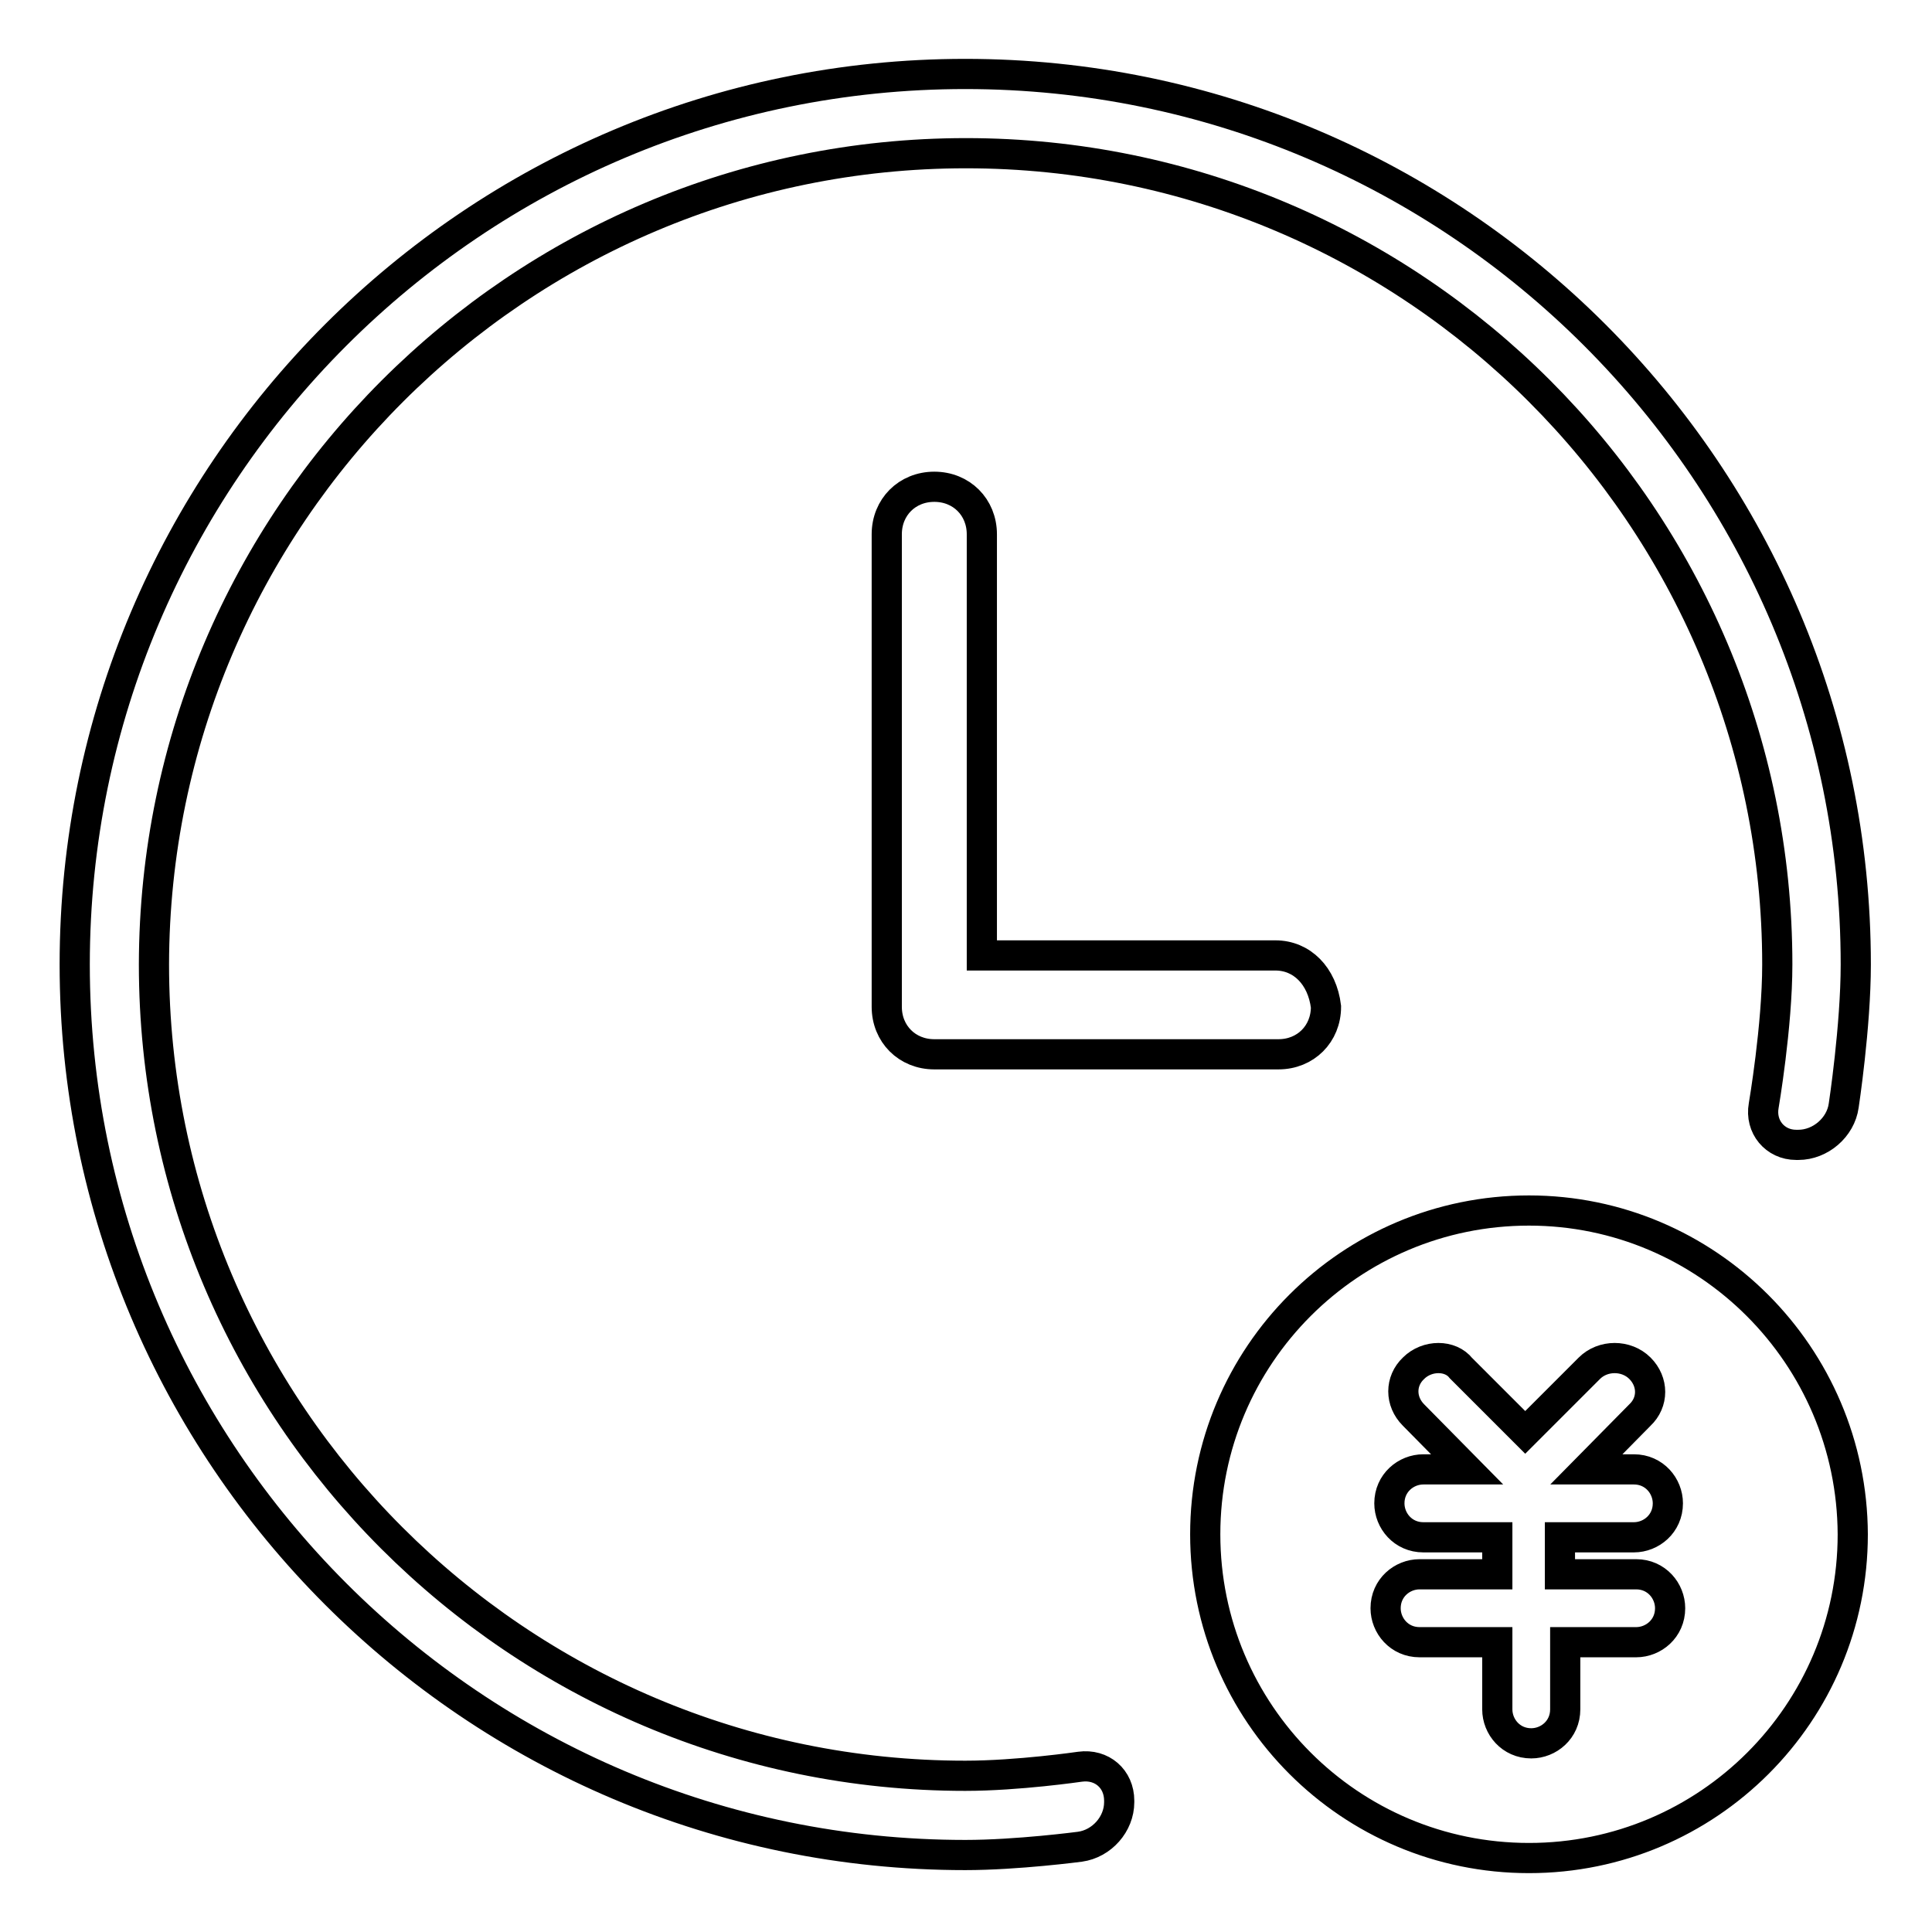 <?xml version="1.0" encoding="utf-8"?>
<!-- Svg Vector Icons : http://www.onlinewebfonts.com/icon -->
<!DOCTYPE svg PUBLIC "-//W3C//DTD SVG 1.1//EN" "http://www.w3.org/Graphics/SVG/1.1/DTD/svg11.dtd">
<svg version="1.1" xmlns="http://www.w3.org/2000/svg" xmlns:xlink="http://www.w3.org/1999/xlink" x="0px" y="0px" viewBox="0 0 256 256" enable-background="new 0 0 256 256" xml:space="preserve">
<g> <path stroke-width="4" fill-opacity="0" stroke="#000000"  d="M169,126.6h-38.9V70.8c0-3.6-2.7-6.3-6.3-6.3c-3.6,0-6.3,2.7-6.3,6.3v62.6c0,3.6,2.7,6.3,6.3,6.3h45.6 c3.6,0,6.3-2.7,6.3-6.3C175.2,129.3,172.5,126.6,169,126.6L169,126.6z M202.6,160.4c-23.7,0-42.9,19.2-42.9,42.9 c0,23.7,19.2,42.9,42.9,42.9c23.7,0,42.9-19.2,42.9-42.9C245.4,179.6,226.2,160.4,202.6,160.4L202.6,160.4z M216.8,208.6 c2.7,0,4.5,2.2,4.5,4.5c0,2.7-2.2,4.5-4.5,4.5h-9.4v8.9c0,2.7-2.2,4.5-4.5,4.5c-2.7,0-4.5-2.2-4.5-4.5v-8.9h-10.3 c-2.7,0-4.5-2.2-4.5-4.5c0-2.7,2.2-4.5,4.5-4.5h10.3v-4.9h-9.8c-2.7,0-4.5-2.2-4.5-4.5c0-2.7,2.2-4.5,4.5-4.5h5.8l-7.1-7.2 c-1.8-1.8-1.8-4.5,0-6.2c1.8-1.8,4.9-1.8,6.3,0l8.5,8.5l8.5-8.5c1.8-1.8,4.9-1.8,6.7,0c1.8,1.8,1.8,4.5,0,6.2l-7.1,7.2h6.3 c2.7,0,4.5,2.2,4.5,4.5c0,2.7-2.2,4.5-4.5,4.5h-9.8v4.9H216.8L216.8,208.6z M148.3,238.6c0-2.9-2.3-4.9-5.2-4.5 c0,0-8.2,1.2-15.2,1.2c-59.3,0-107.5-48.2-107.5-107.5C20.5,68.5,68.7,20.3,128,20.3s107.5,48.2,107.5,107.5 c0,8.2-1.8,18.7-1.8,18.7c-0.5,2.8,1.5,5.2,4.3,5.2h0.3c2.9,0,5.6-2.3,6-5.2c0,0,1.6-10.5,1.6-18.7c0-65.1-52.9-118-118-118 c-65.1,0-118,52.9-118,118c0,65.1,52.9,118,118,118c6.9,0,15.2-1.1,15.2-1.1c2.9-0.4,5.2-3,5.2-5.9V238.6L148.3,238.6z"/></g>
</svg>